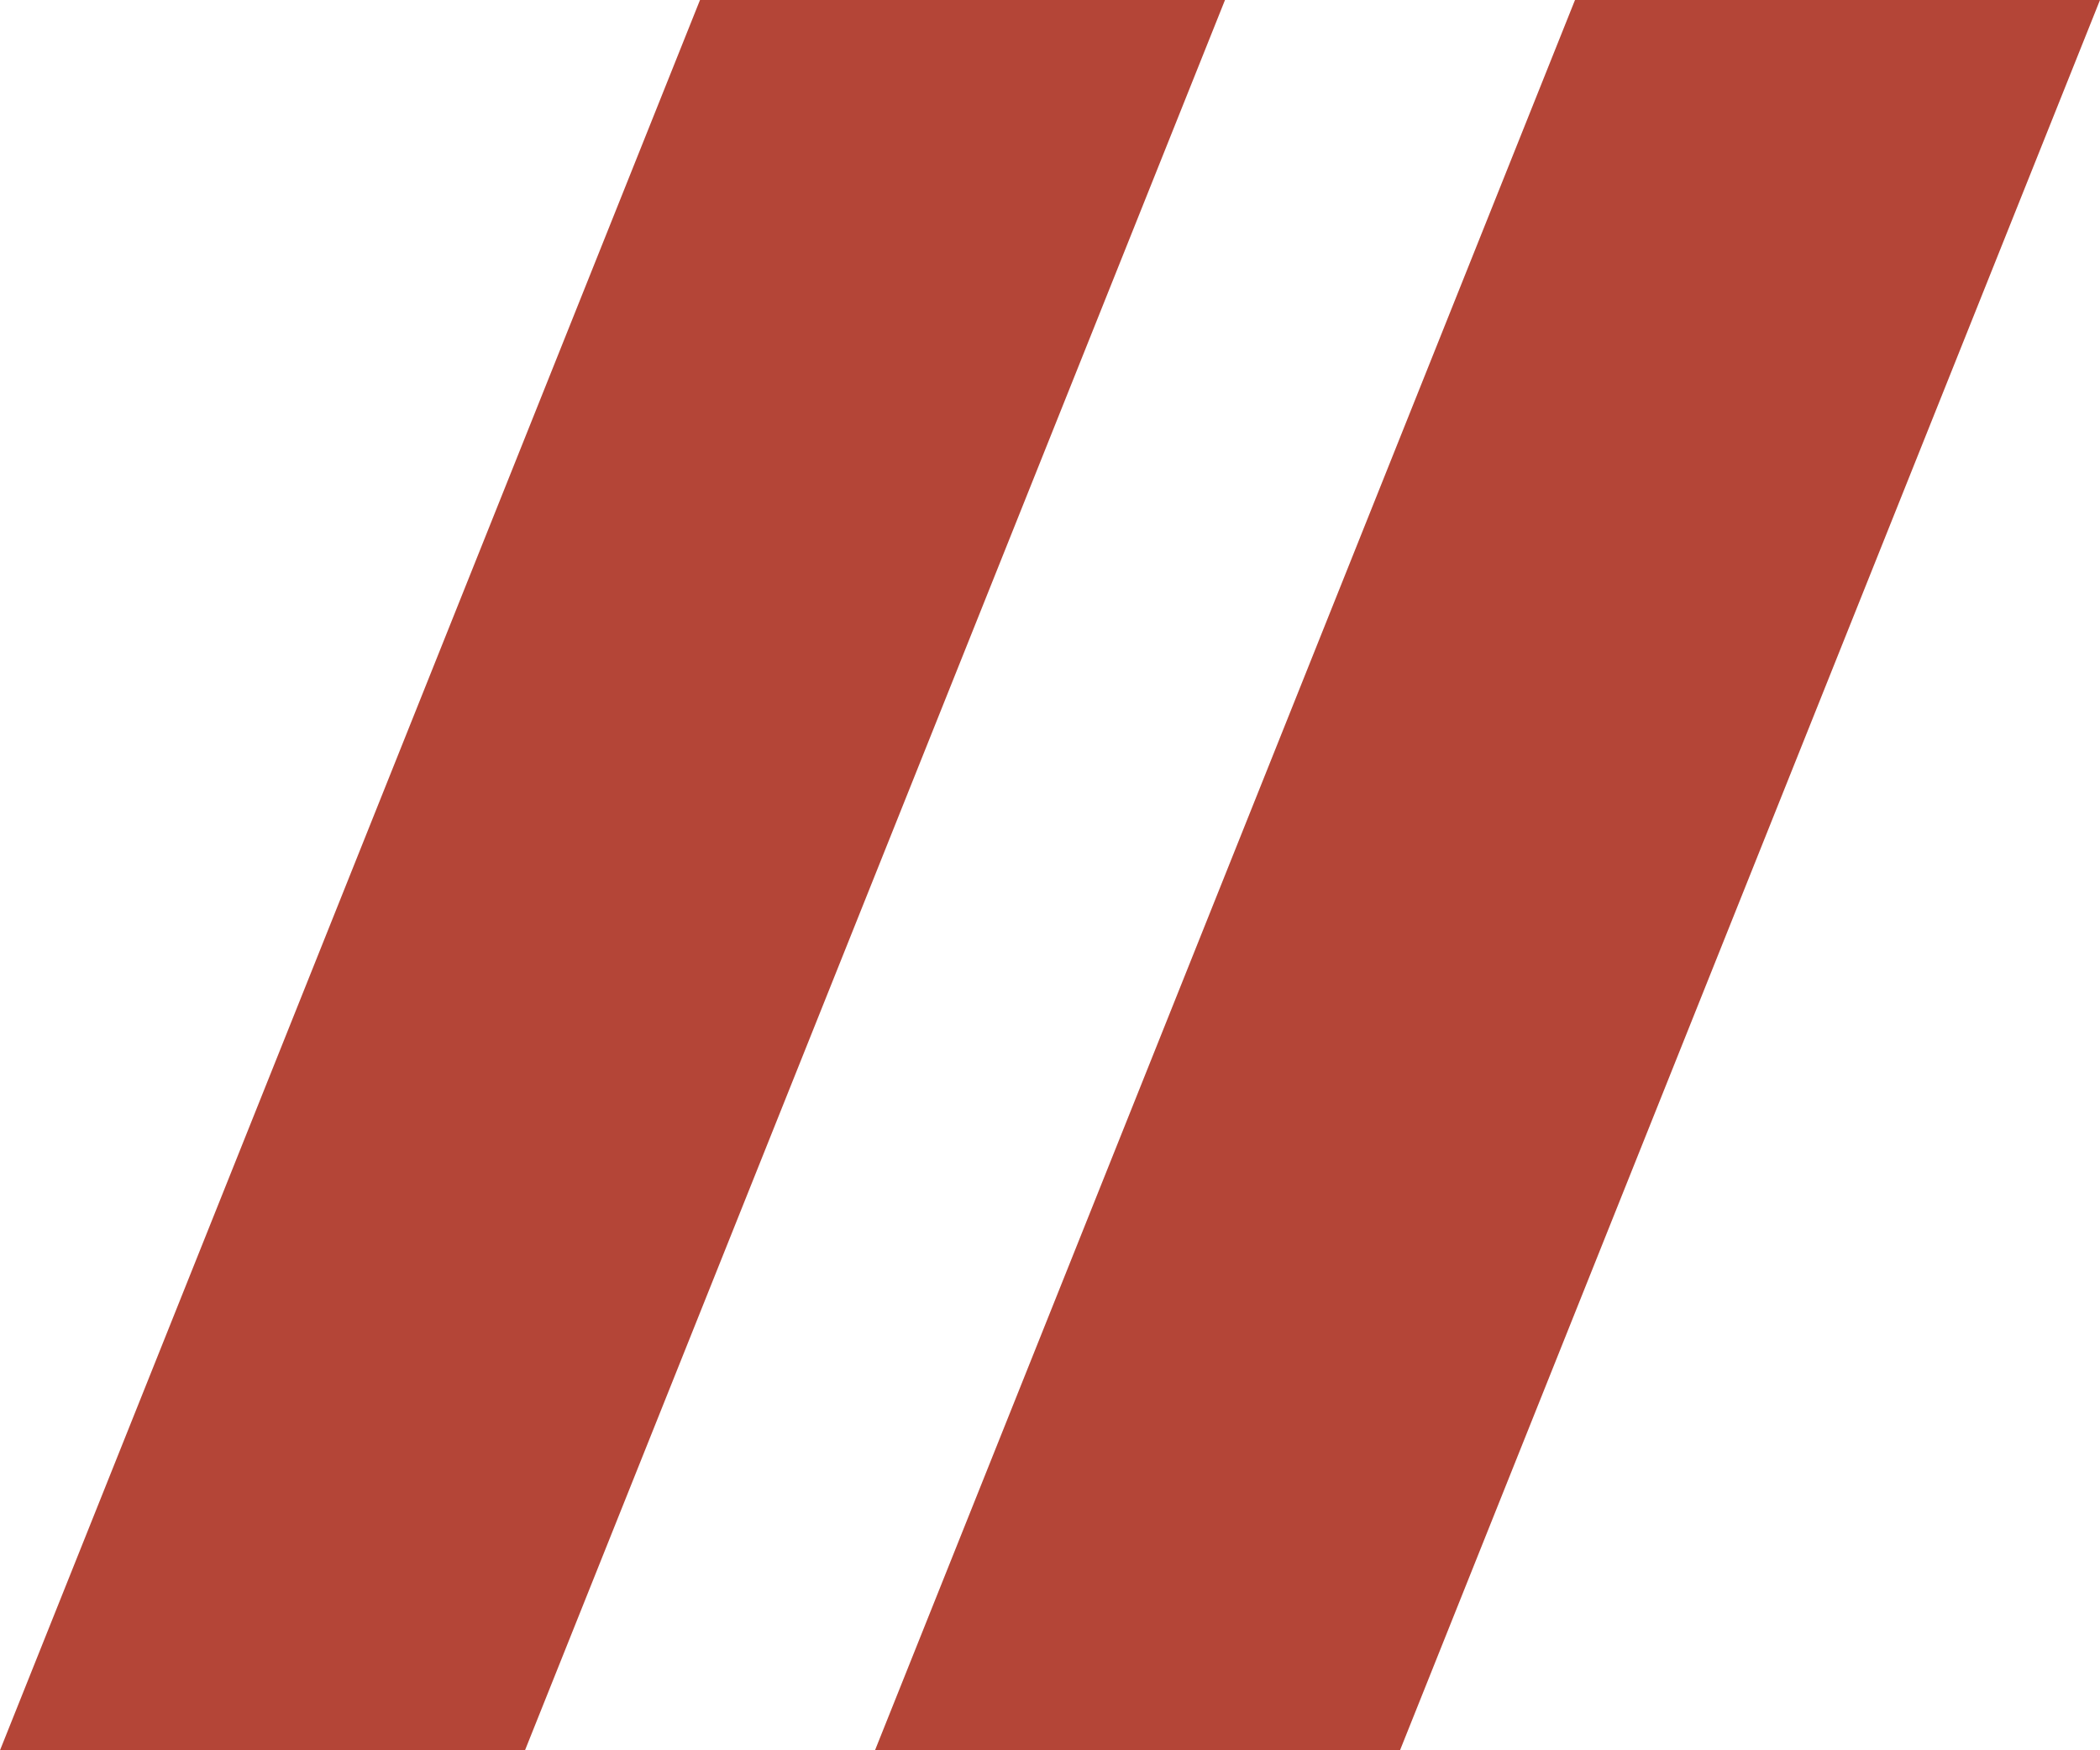 <?xml version="1.0" encoding="UTF-8"?> <svg xmlns="http://www.w3.org/2000/svg" width="36" height="30" viewBox="0 0 36 30" fill="none"><g clip-path="url(#clip0_39_3)"><path fill-rule="evenodd" clip-rule="evenodd" d="M27 0H36L24 30H15L27 0Z" fill="#B44537"></path><path fill-rule="evenodd" clip-rule="evenodd" d="M12 0H21L9 30H0L12 0Z" fill="#B44537"></path></g><defs><clipPath id="clip0_39_3"><rect width="36" height="30" fill="white"></rect></clipPath></defs></svg> 